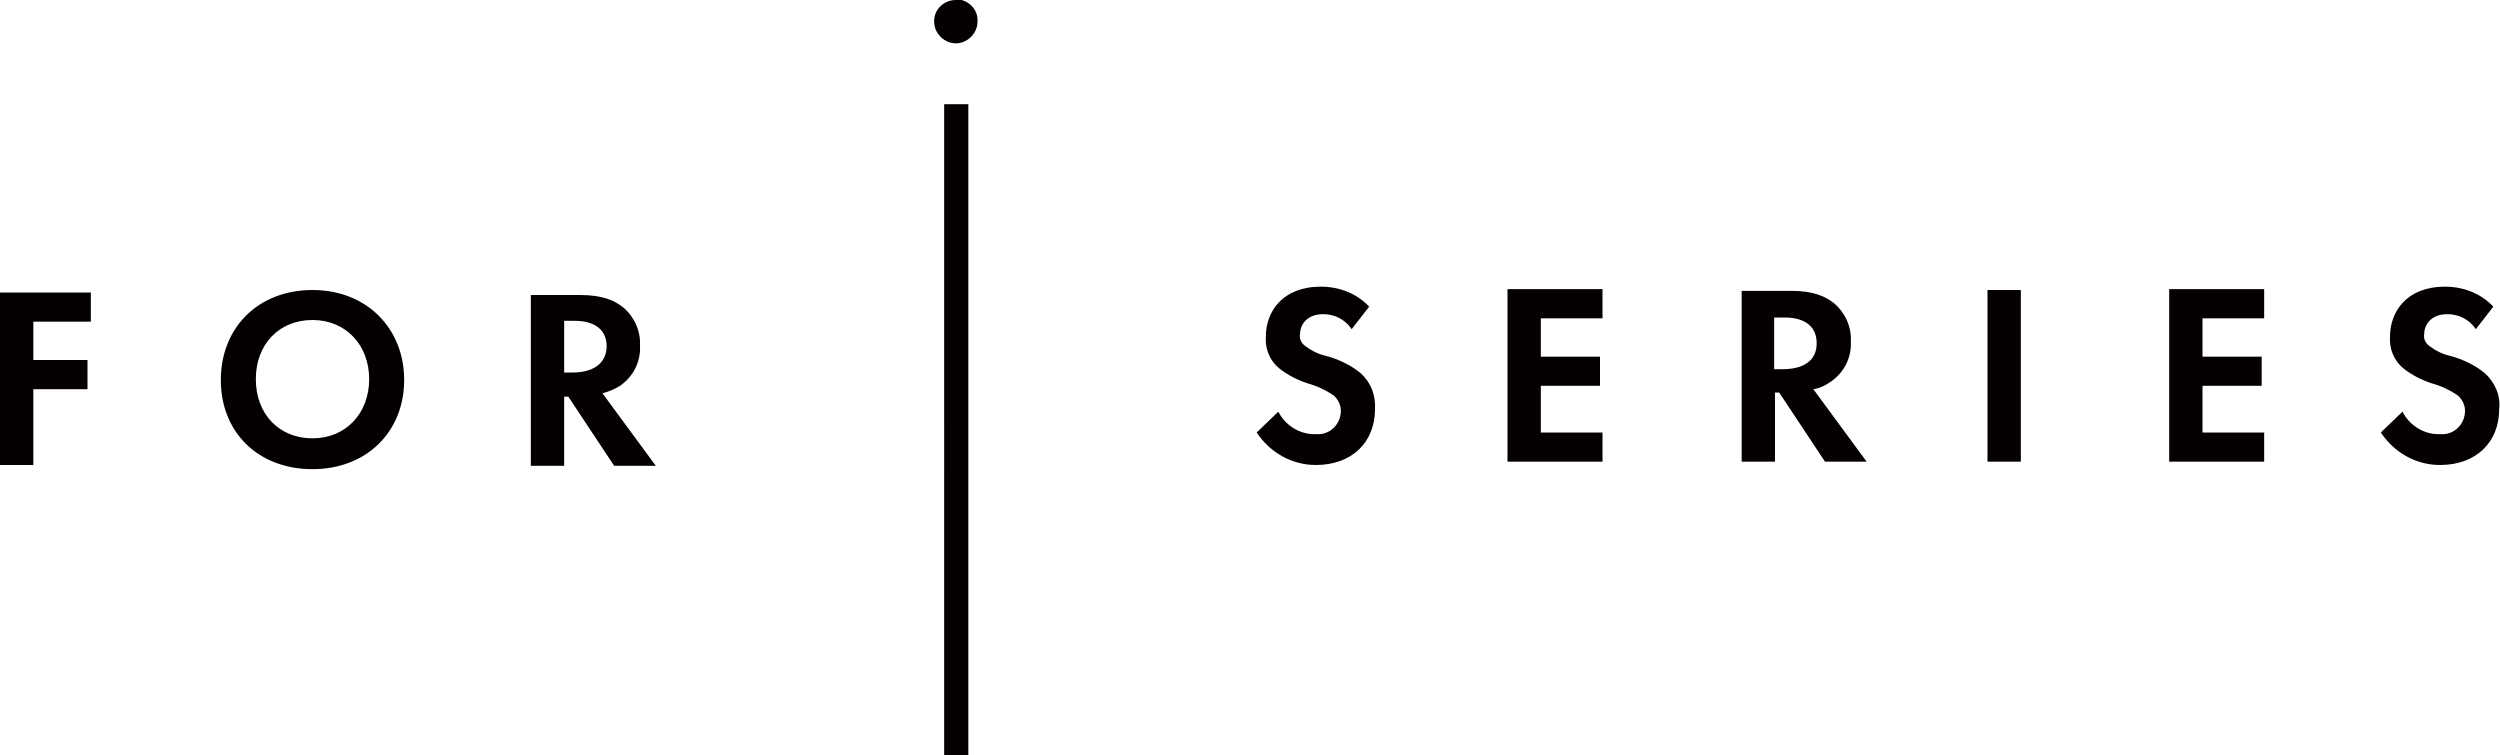 <?xml version="1.0" encoding="utf-8"?>
<!-- Generator: Adobe Illustrator 27.4.0, SVG Export Plug-In . SVG Version: 6.00 Build 0)  -->
<svg version="1.1" id="レイヤー_1" xmlns="http://www.w3.org/2000/svg" xmlns:xlink="http://www.w3.org/1999/xlink" x="0px"
	 y="0px" viewBox="0 0 300 90.6" style="enable-background:new 0 0 300 90.6;" xml:space="preserve">
<style type="text/css">
	.st0{fill:#040000;}
</style>
<path id="パス_1" class="st0" d="M74.4,46.3c1.6-1.1,2.5-2.9,2.4-4.8c0.1-1.8-0.7-3.5-2-4.6c-1-0.8-2.4-1.5-5.2-1.5h-5.9v20.5h4
	v-8.3h0.5l5.5,8.3h5l-6.4-8.7C73,47,73.8,46.7,74.4,46.3 M68.8,44.7h-1.1v-6.2h1.2c0.7,0,3.9,0,3.9,3.1
	C72.7,44.6,69.5,44.7,68.8,44.7 M37.5,34.8c-6.5,0-11,4.5-11,10.8s4.5,10.7,11,10.7s11-4.5,11-10.7S44,34.8,37.5,34.8 M37.5,52.6
	c-4,0-6.8-2.9-6.8-7.1s2.8-7.1,6.8-7.1s6.8,3,6.8,7.1S41.5,52.6,37.5,52.6 M0,55.8h4v-9.1h6.5v-3.5H4v-4.6h6.9v-3.5H0V55.8z
	 M114.7,0c-1.4,0-2.6,1.1-2.6,2.5c0,0,0,0.1,0,0.1c0,1.4,1.2,2.6,2.6,2.6c1.4,0,2.6-1.2,2.6-2.6c0.1-1.4-1-2.6-2.5-2.7
	C114.8,0,114.8,0,114.7,0 M113.3,90.6h2.9V12.5h-2.9V90.6z M163.3,44.8c-1.2-1-2.7-1.7-4.2-2.1c-0.9-0.2-1.7-0.6-2.5-1.2
	c-0.4-0.3-0.7-0.8-0.6-1.4c0-1,0.7-2.4,2.8-2.4c1.3,0,2.6,0.6,3.4,1.8l2.1-2.7c-1.5-1.6-3.6-2.4-5.8-2.4c-4.6,0-6.6,3-6.6,6
	c-0.1,1.5,0.5,2.9,1.6,3.8c1,0.8,2.2,1.4,3.4,1.8c1.1,0.3,2.2,0.8,3.2,1.5c0.5,0.5,0.8,1.1,0.8,1.8c0,1.6-1.3,2.9-2.9,2.8
	c-0.1,0-0.2,0-0.3,0c-1.8,0-3.5-1.1-4.3-2.7l-2.6,2.5c1.6,2.4,4.2,3.9,7.1,3.9c4.3,0,7.1-2.7,7.1-6.7
	C165.1,47.4,164.5,45.9,163.3,44.8 M298.2,44.8c-1.2-1-2.7-1.7-4.2-2.1c-0.9-0.2-1.7-0.6-2.5-1.2c-0.4-0.3-0.7-0.8-0.6-1.4
	c0-1,0.7-2.4,2.8-2.4c1.3,0,2.6,0.6,3.4,1.8l2.1-2.7c-1.5-1.6-3.6-2.4-5.8-2.4c-4.6,0-6.6,3-6.6,6c-0.1,1.5,0.5,2.9,1.6,3.8
	c1,0.8,2.2,1.4,3.4,1.8c1.1,0.3,2.2,0.8,3.2,1.5c0.5,0.5,0.8,1.1,0.8,1.8c0,1.6-1.3,2.9-2.9,2.8c-0.1,0-0.2,0-0.3,0
	c-1.8,0-3.5-1.1-4.3-2.7l-2.6,2.5c1.6,2.4,4.2,3.9,7.1,3.9c4.3,0,7.1-2.7,7.1-6.7C300.1,47.5,299.4,45.9,298.2,44.8 M238.5,55.4h4
	V34.8h-4V55.4z M260.3,55.4h11.4v-3.5h-7.4v-5.6h7.1v-3.5h-7.1v-4.6h7.4v-3.5h-11.4V55.4z M180.9,55.4h11.4v-3.5h-7.4v-5.6h7.1v-3.5
	h-7.1v-4.6h7.4v-3.5h-11.4L180.9,55.4z M219.7,45.8c1.6-1.1,2.5-2.9,2.4-4.8c0.1-1.8-0.7-3.5-2-4.6c-1-0.8-2.4-1.5-5.2-1.5h-5.9
	v20.5h4v-8.3h0.5l5.5,8.3h5l-6.4-8.7C218.3,46.6,219,46.3,219.7,45.8 M214,44.3h-1.1v-6.2h1.2c0.7,0,3.9,0,3.9,3.1
	C218,44.2,214.8,44.3,214,44.3"/>
</svg>
